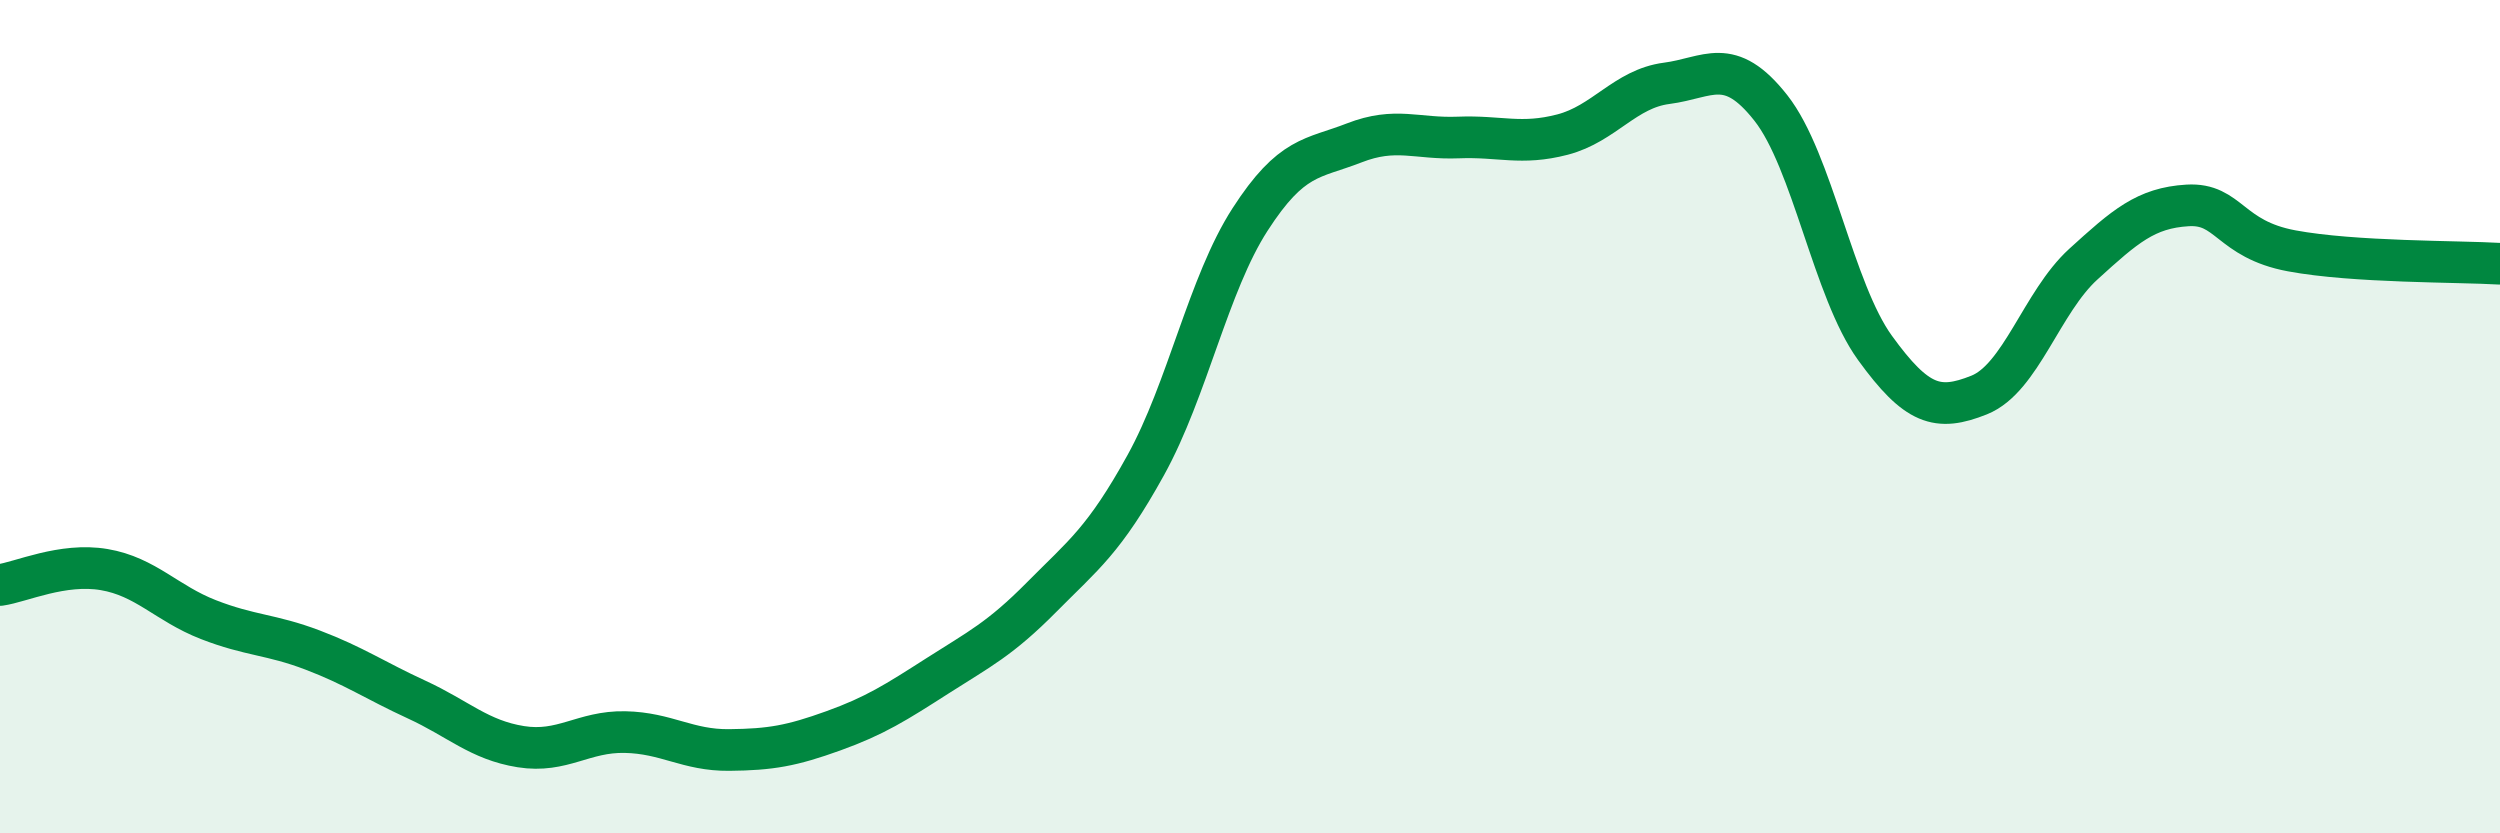 
    <svg width="60" height="20" viewBox="0 0 60 20" xmlns="http://www.w3.org/2000/svg">
      <path
        d="M 0,14.04 C 0.5,13.97 1.5,13.5 2.5,13.67 C 3.5,13.84 4,14.48 5,14.87 C 6,15.26 6.5,15.22 7.5,15.6 C 8.5,15.98 9,16.33 10,16.79 C 11,17.25 11.5,17.76 12.5,17.92 C 13.5,18.08 14,17.55 15,17.57 C 16,17.59 16.5,18.01 17.5,18 C 18.5,17.99 19,17.9 20,17.54 C 21,17.18 21.5,16.86 22.5,16.22 C 23.5,15.58 24,15.34 25,14.33 C 26,13.32 26.5,12.97 27.5,11.16 C 28.5,9.35 29,6.82 30,5.27 C 31,3.72 31.5,3.82 32.5,3.43 C 33.5,3.04 34,3.34 35,3.3 C 36,3.26 36.5,3.49 37.5,3.23 C 38.5,2.97 39,2.13 40,2 C 41,1.87 41.5,1.32 42.5,2.59 C 43.5,3.86 44,6.97 45,8.35 C 46,9.73 46.5,9.88 47.5,9.48 C 48.5,9.08 49,7.25 50,6.34 C 51,5.43 51.5,4.99 52.5,4.93 C 53.5,4.87 53.5,5.74 55,6.02 C 56.5,6.3 59,6.27 60,6.33L60 20L0 20Z"
        fill="#008740"
        opacity="0.1"
        stroke-linecap="round"
        stroke-linejoin="round"
      />
      <path
        d="M 0,14.04 C 0.5,13.97 1.5,13.5 2.5,13.67 C 3.5,13.84 4,14.48 5,14.87 C 6,15.26 6.5,15.22 7.5,15.6 C 8.5,15.98 9,16.33 10,16.79 C 11,17.25 11.5,17.76 12.5,17.92 C 13.5,18.08 14,17.55 15,17.57 C 16,17.59 16.5,18.01 17.5,18 C 18.5,17.99 19,17.9 20,17.54 C 21,17.18 21.5,16.86 22.5,16.22 C 23.5,15.58 24,15.34 25,14.33 C 26,13.32 26.5,12.97 27.5,11.16 C 28.5,9.35 29,6.82 30,5.27 C 31,3.72 31.5,3.82 32.5,3.43 C 33.5,3.04 34,3.34 35,3.3 C 36,3.26 36.5,3.49 37.5,3.23 C 38.5,2.97 39,2.13 40,2 C 41,1.87 41.5,1.32 42.5,2.59 C 43.5,3.86 44,6.97 45,8.35 C 46,9.73 46.5,9.88 47.5,9.48 C 48.5,9.08 49,7.25 50,6.34 C 51,5.43 51.5,4.99 52.5,4.93 C 53.5,4.87 53.5,5.74 55,6.02 C 56.5,6.3 59,6.27 60,6.33"
        stroke="#008740"
        stroke-width="1"
        fill="none"
        stroke-linecap="round"
        stroke-linejoin="round"
      />
    </svg>
  
